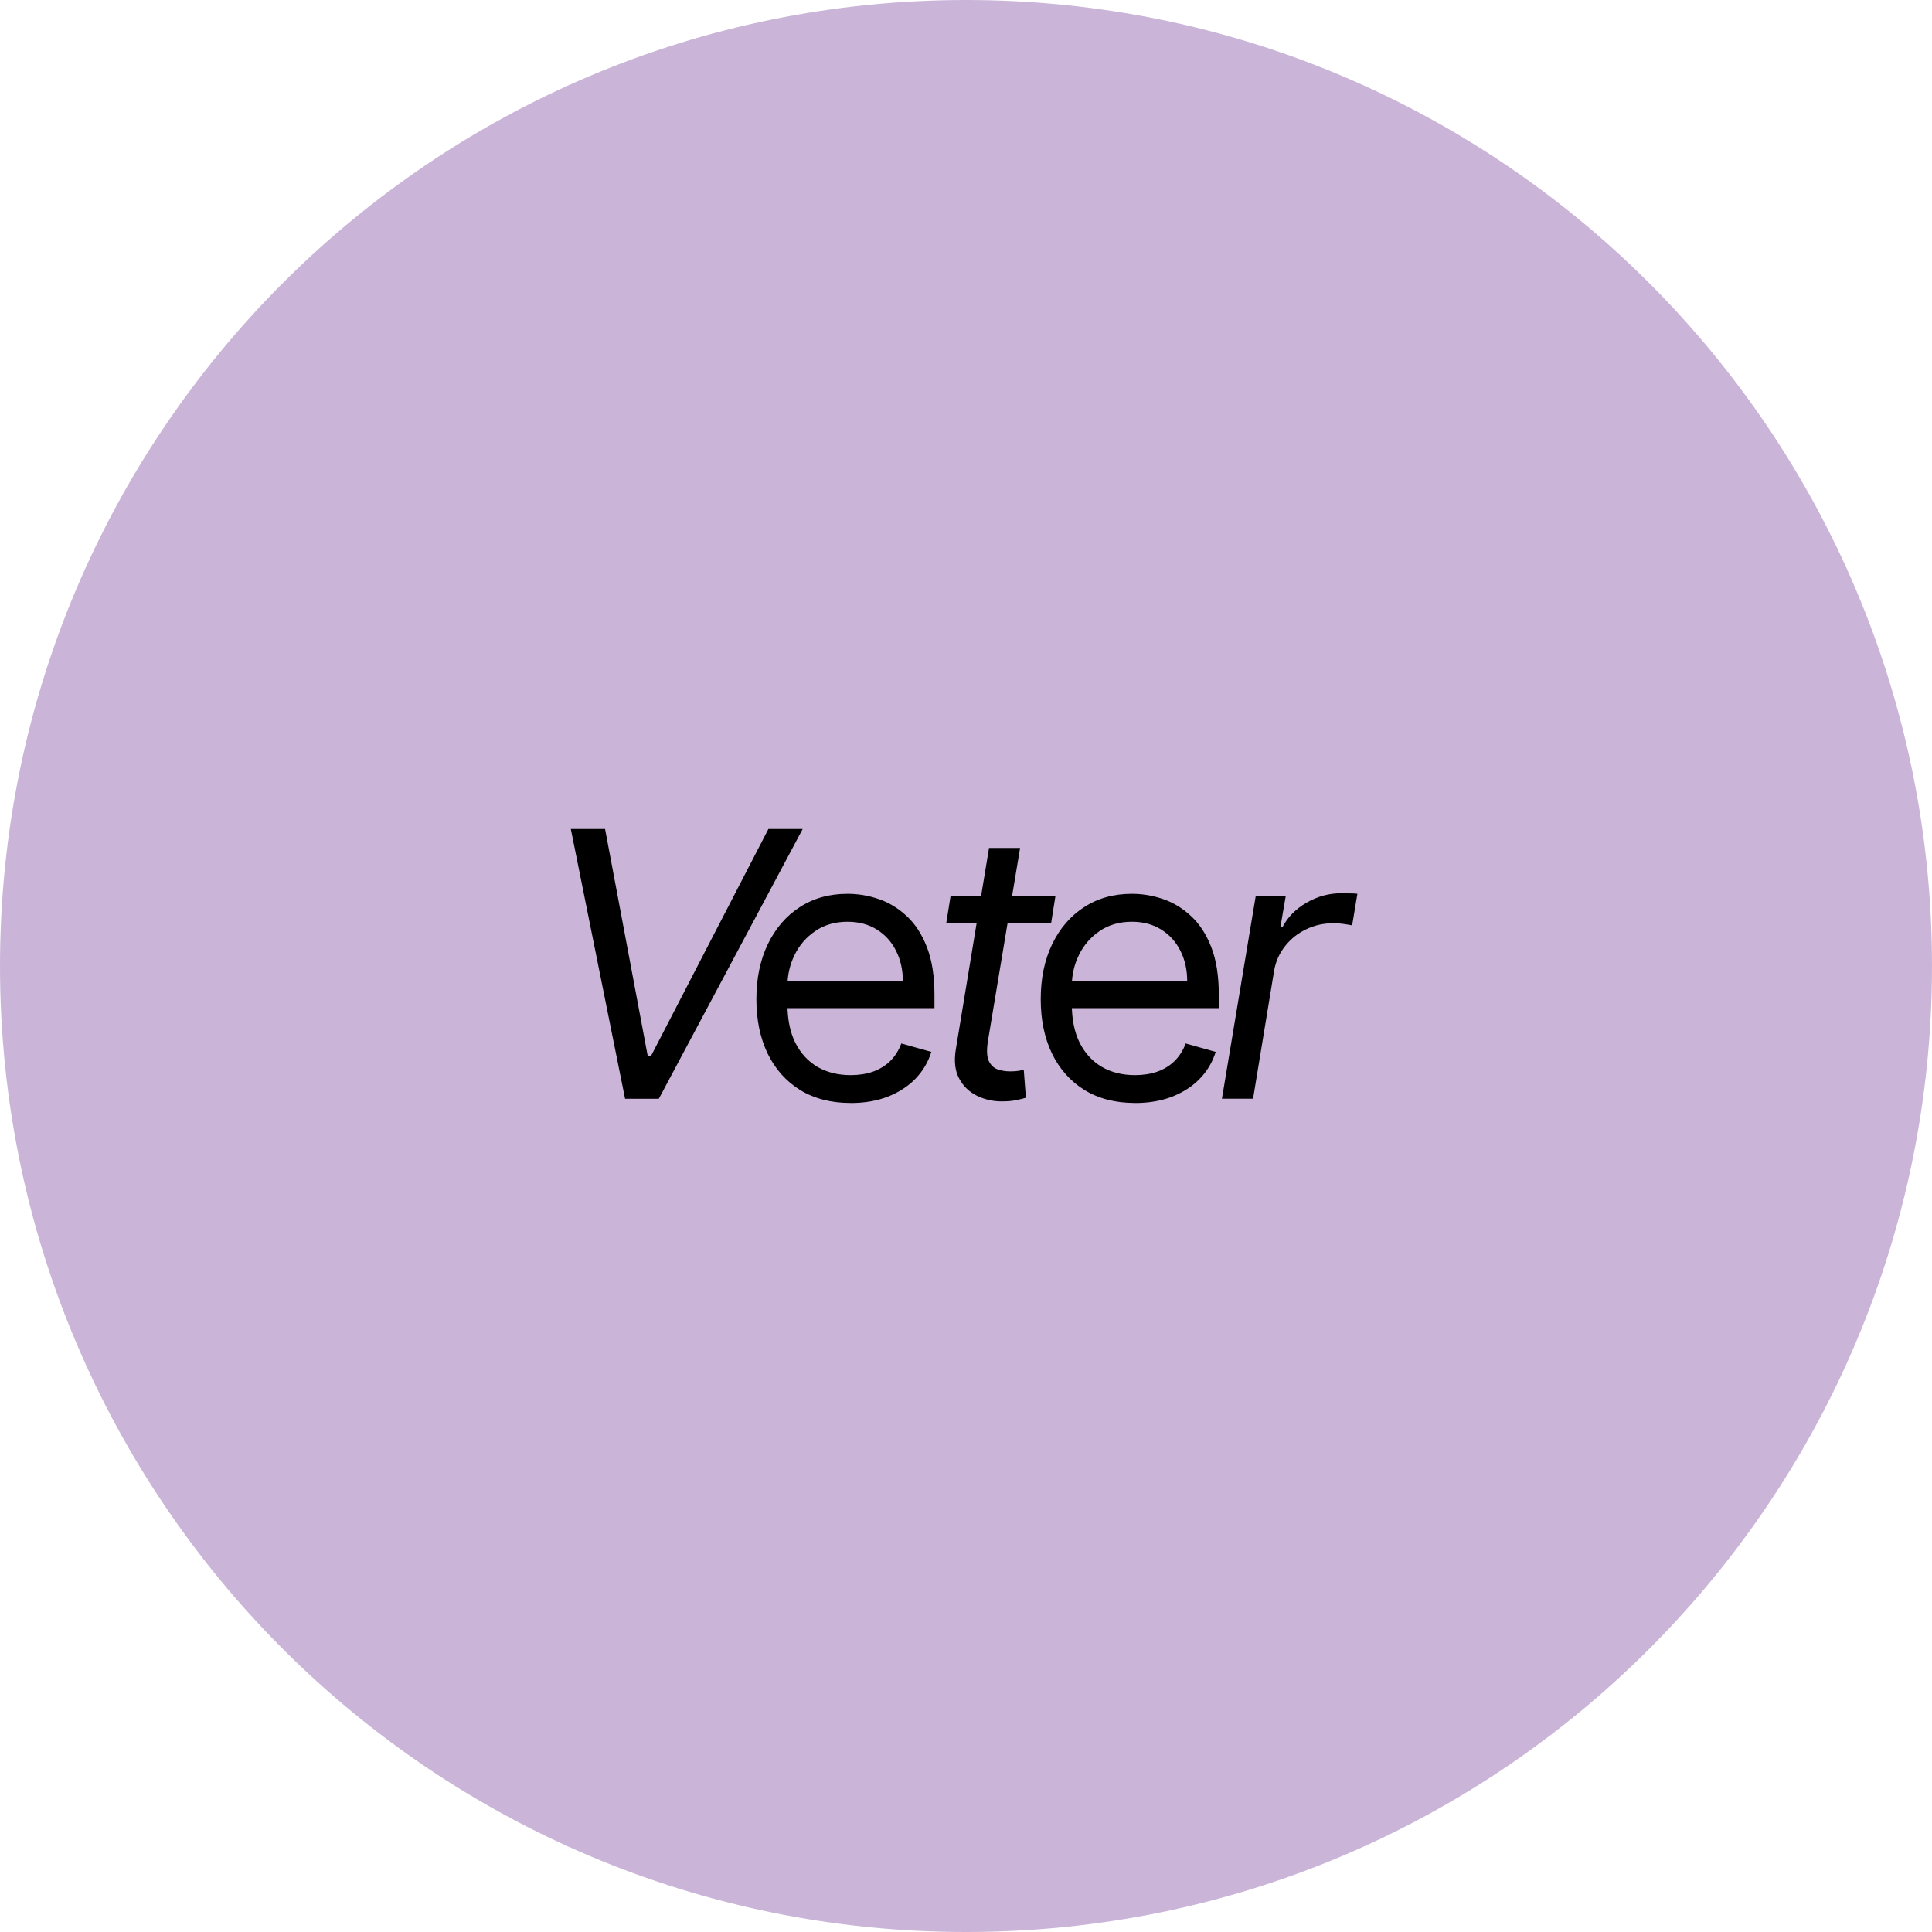 <?xml version="1.0" encoding="UTF-8"?> <svg xmlns="http://www.w3.org/2000/svg" width="118" height="118" viewBox="0 0 118 118" fill="none"> <g clip-path="url(#clip0_254_996)"> <path d="M59 118C91.585 118 118 91.585 118 59C118 26.415 91.585 0 59 0C26.415 0 0 26.415 0 59C0 91.585 26.415 118 59 118Z" fill="#CAB5D9"></path> <path d="M74.631 67.109L76.691 54.752H78.525L78.204 56.619H78.334C78.654 56.008 79.145 55.512 79.806 55.13C80.467 54.75 81.165 54.558 81.906 54.558C82.05 54.558 82.225 54.561 82.43 54.566C82.633 54.566 82.791 54.573 82.905 54.589L82.584 56.52C82.52 56.503 82.374 56.48 82.15 56.446C81.925 56.409 81.682 56.39 81.425 56.39C80.823 56.39 80.269 56.515 79.759 56.767C79.249 57.015 78.822 57.357 78.48 57.796C78.138 58.231 77.916 58.726 77.819 59.285L76.533 67.106H74.633L74.631 67.109Z" fill="black"></path> <path d="M69.325 67.366C68.133 67.366 67.107 67.104 66.243 66.578C65.384 66.047 64.723 65.306 64.256 64.357C63.795 63.401 63.564 62.292 63.564 61.027C63.564 59.762 63.795 58.646 64.256 57.681C64.723 56.711 65.372 55.953 66.203 55.413C67.04 54.865 68.015 54.592 69.131 54.592C69.776 54.592 70.411 54.698 71.038 54.913C71.666 55.127 72.237 55.477 72.752 55.958C73.266 56.435 73.677 57.067 73.984 57.858C74.29 58.648 74.441 59.616 74.441 60.77V61.575H64.916V59.935H72.511C72.511 59.238 72.372 58.615 72.093 58.068C71.82 57.52 71.428 57.089 70.918 56.772C70.413 56.456 69.818 56.298 69.131 56.298C68.376 56.298 67.72 56.487 67.168 56.862C66.62 57.232 66.2 57.714 65.905 58.311C65.61 58.906 65.462 59.545 65.462 60.225V61.32C65.462 62.252 65.622 63.045 65.945 63.694C66.273 64.338 66.727 64.829 67.305 65.167C67.883 65.499 68.558 65.665 69.325 65.665C69.823 65.665 70.274 65.594 70.677 65.455C71.085 65.311 71.437 65.096 71.732 64.81C72.027 64.52 72.256 64.161 72.417 63.732L74.25 64.246C74.057 64.869 73.734 65.415 73.278 65.886C72.823 66.354 72.258 66.717 71.588 66.982C70.918 67.239 70.165 67.369 69.327 67.369L69.325 67.366Z" fill="black"></path> <path d="M60.404 51.79H62.304L60.341 63.569C60.256 64.105 60.268 64.508 60.381 64.775C60.499 65.037 60.676 65.214 60.912 65.306C61.153 65.391 61.412 65.436 61.693 65.436C61.903 65.436 62.073 65.424 62.208 65.403C62.342 65.377 62.448 65.356 62.528 65.339L62.658 67.045C62.514 67.093 62.318 67.142 62.071 67.189C61.83 67.244 61.532 67.269 61.178 67.269C60.643 67.269 60.138 67.154 59.666 66.923C59.194 66.691 58.833 66.34 58.58 65.868C58.328 65.396 58.262 64.801 58.38 64.081L60.407 51.788L60.404 51.79ZM64.459 54.752L64.202 56.362H57.797L58.054 54.752H64.459Z" fill="black"></path> <path d="M51.958 67.366C50.766 67.366 49.739 67.104 48.876 66.578C48.017 66.047 47.356 65.306 46.889 64.357C46.428 63.401 46.197 62.292 46.197 61.027C46.197 59.762 46.428 58.646 46.889 57.681C47.356 56.711 48.005 55.953 48.836 55.413C49.673 54.865 50.648 54.592 51.764 54.592C52.408 54.592 53.043 54.698 53.671 54.913C54.299 55.127 54.87 55.477 55.385 55.958C55.899 56.435 56.31 57.067 56.616 57.858C56.923 58.648 57.074 59.616 57.074 60.77V61.575H47.549V59.935H55.144C55.144 59.238 55.005 58.615 54.726 58.068C54.452 57.52 54.06 57.089 53.551 56.772C53.046 56.456 52.451 56.298 51.764 56.298C51.009 56.298 50.353 56.487 49.801 56.862C49.253 57.232 48.833 57.714 48.538 58.311C48.243 58.906 48.094 59.545 48.094 60.225V61.32C48.094 62.252 48.255 63.045 48.578 63.694C48.906 64.338 49.359 64.829 49.938 65.167C50.516 65.499 51.191 65.665 51.958 65.665C52.456 65.665 52.907 65.594 53.31 65.455C53.718 65.311 54.07 65.096 54.365 64.81C54.66 64.52 54.889 64.161 55.049 63.732L56.883 64.246C56.69 64.869 56.366 65.415 55.911 65.886C55.455 66.354 54.891 66.717 54.221 66.982C53.551 67.239 52.798 67.369 51.96 67.369L51.958 67.366Z" fill="black"></path> <path d="M36.956 50.634L39.563 64.504H39.757L46.931 50.634H49.025L40.238 67.109H38.178L34.864 50.634H36.956Z" fill="black"></path> </g> <defs> <clipPath id="clip0_254_996"> <rect width="118" height="118" fill="white"></rect> </clipPath> </defs> </svg> 